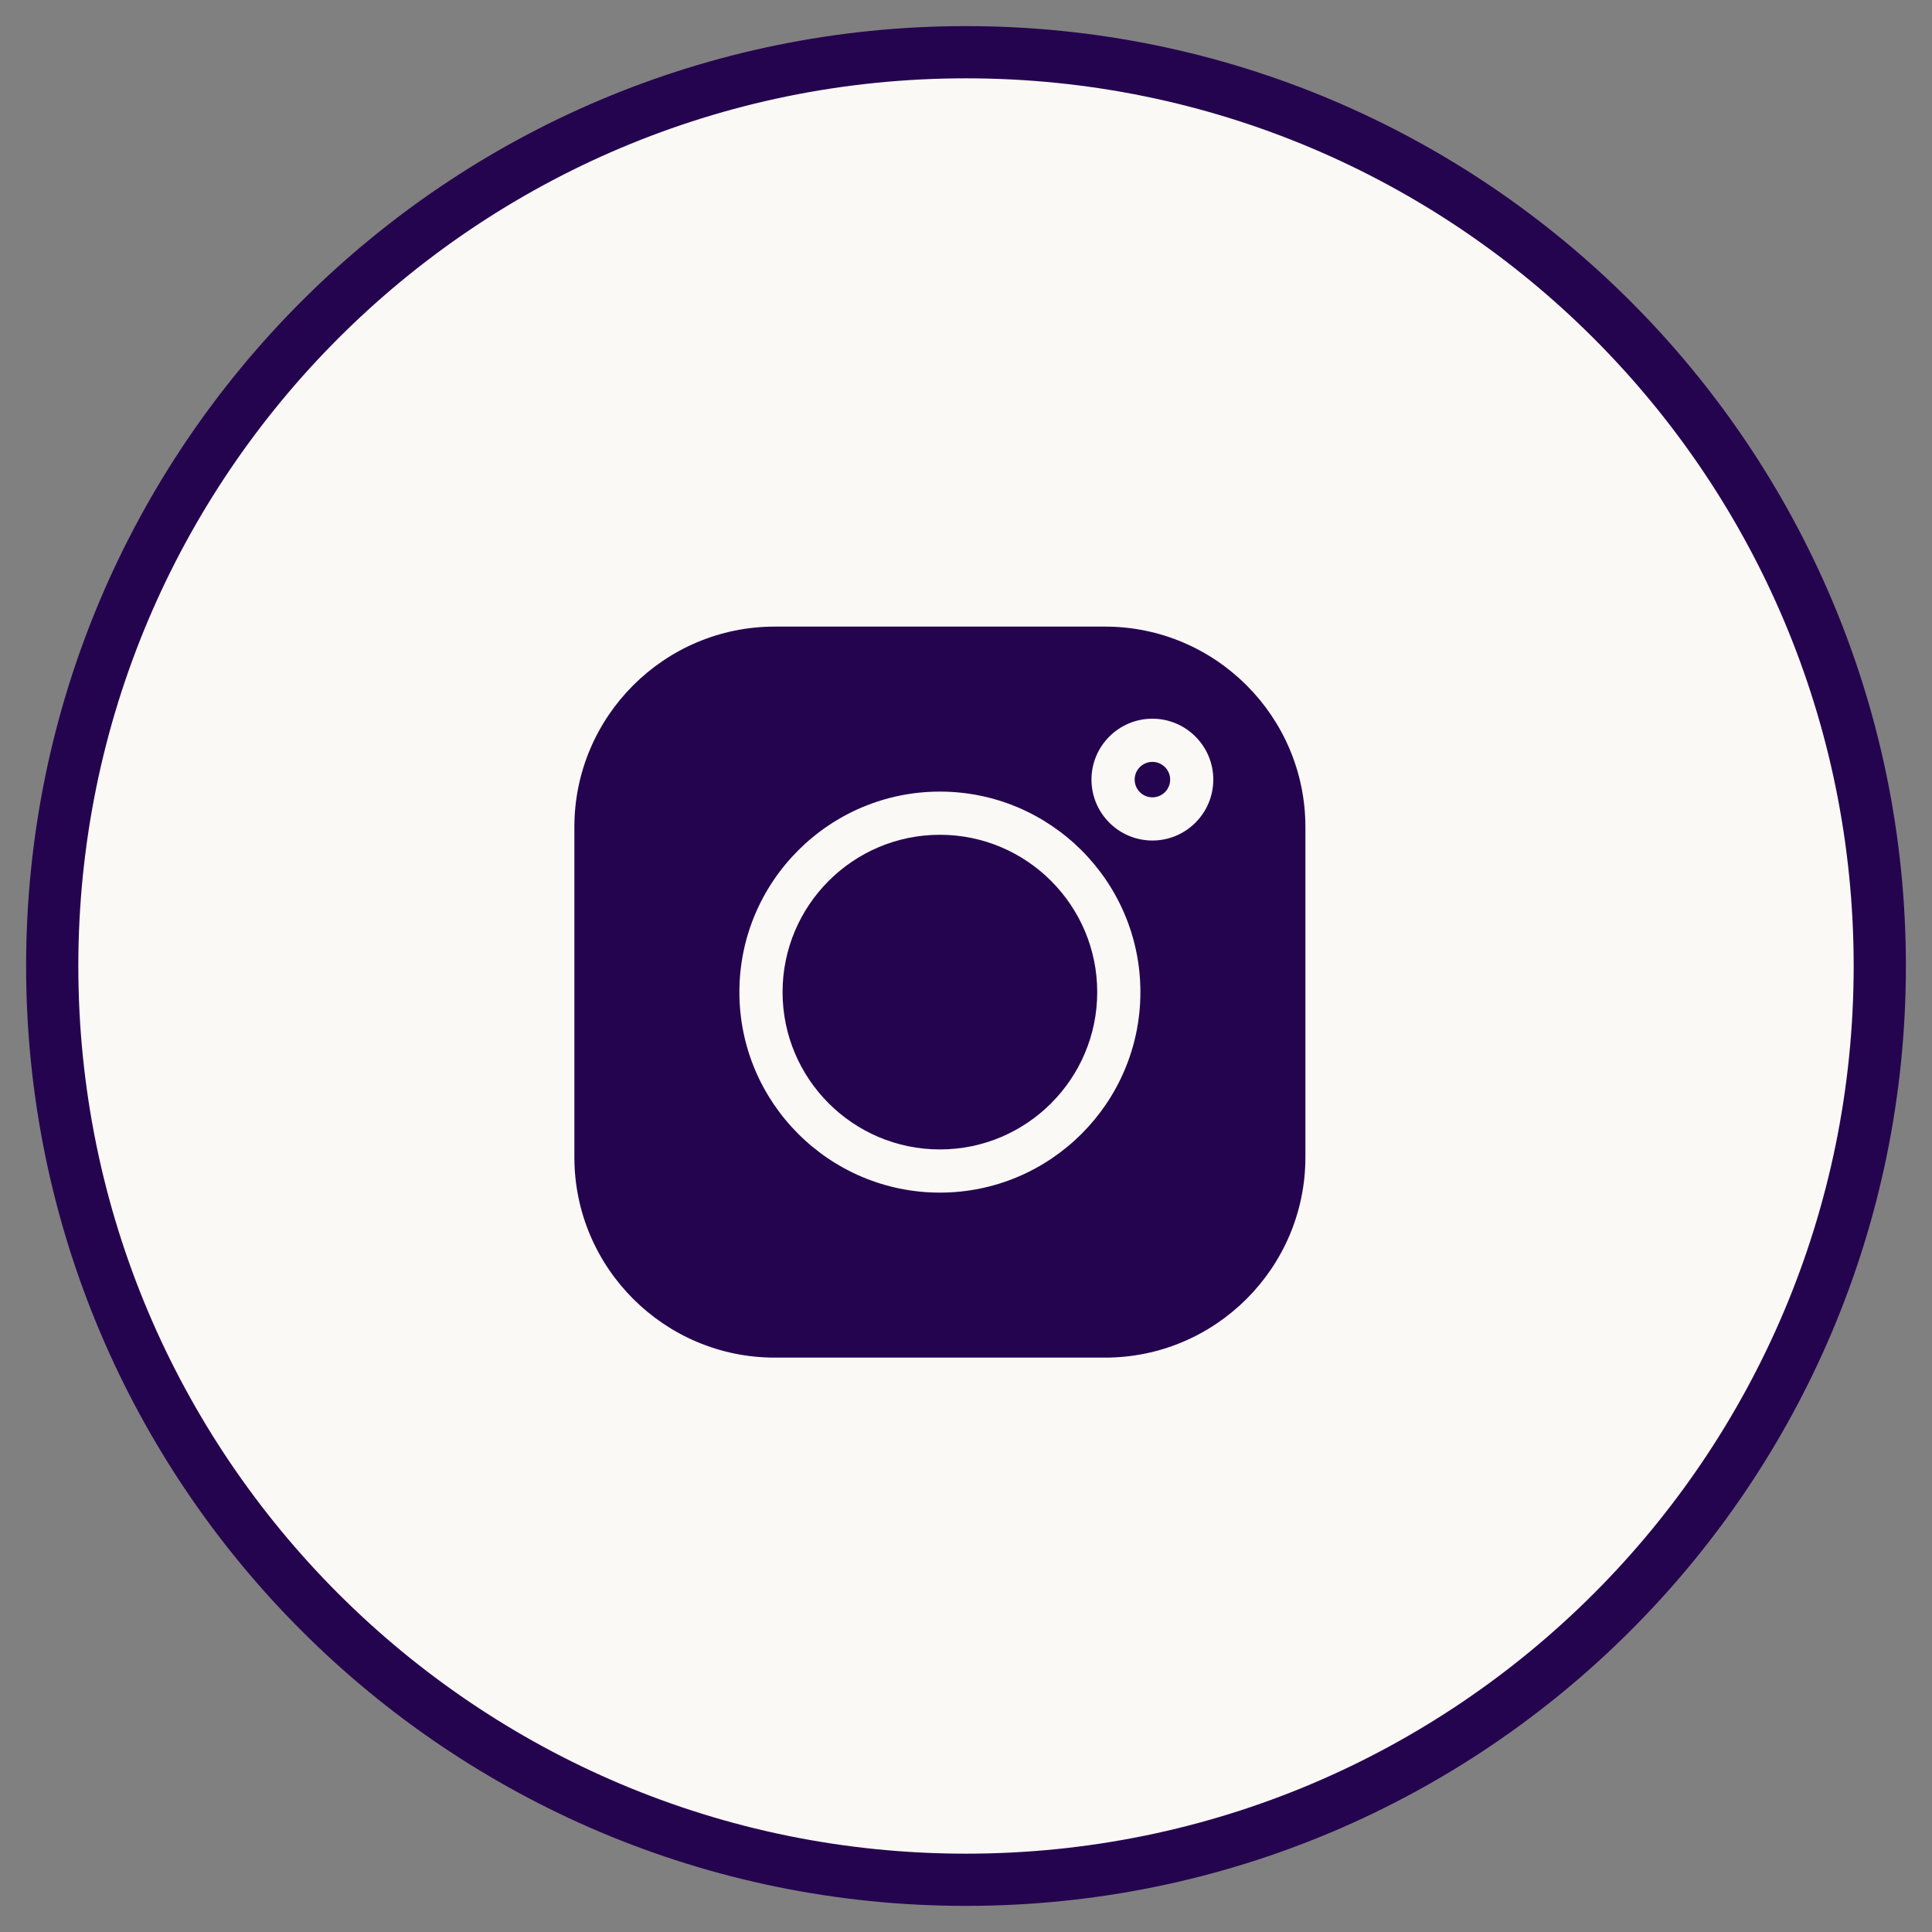 <svg width="37" height="37" viewBox="0 0 37 37" fill="none" xmlns="http://www.w3.org/2000/svg">
<rect x="0" y="0" width="37" height="37" fill="#808080" stroke="none"/>
<path fill-rule="evenodd" clip-rule="evenodd" d="M18.5 36C28.165 36 36 28.165 36 18.5C36 8.835 28.165 1 18.5 1C8.835 1 1 8.835 1 18.5C1 28.165 8.835 36 18.5 36Z" fill="#FAF9F6" stroke="#25044F"/>
<path d="M22.07 14.591C21.882 14.591 21.73 14.743 21.73 14.93C21.73 15.118 21.882 15.27 22.07 15.27C22.257 15.27 22.41 15.118 22.41 14.93C22.41 14.743 22.257 14.591 22.07 14.591Z" fill="#25044F"/>
<path d="M18 15.987C16.338 15.987 14.987 17.338 14.987 19C14.987 20.662 16.338 22.013 18 22.013C19.662 22.013 21.013 20.662 21.013 19C21.013 17.339 19.662 15.987 18 15.987Z" fill="#25044F"/>
<path d="M21.162 12H14.838C12.722 12 11 13.722 11 15.838V22.162C11 24.278 12.722 26 14.838 26H21.162C23.278 26 25 24.278 25 22.162V15.838C25 13.722 23.278 12 21.162 12ZM18 22.84C15.883 22.84 14.16 21.117 14.16 19C14.16 16.883 15.883 15.16 18 15.16C20.117 15.16 21.84 16.883 21.84 19C21.84 21.117 20.117 22.84 18 22.84ZM22.07 16.097C21.426 16.097 20.903 15.574 20.903 14.93C20.903 14.287 21.426 13.764 22.07 13.764C22.713 13.764 23.236 14.287 23.236 14.93C23.236 15.574 22.713 16.097 22.07 16.097Z" fill="#25044F"/>
</svg>
